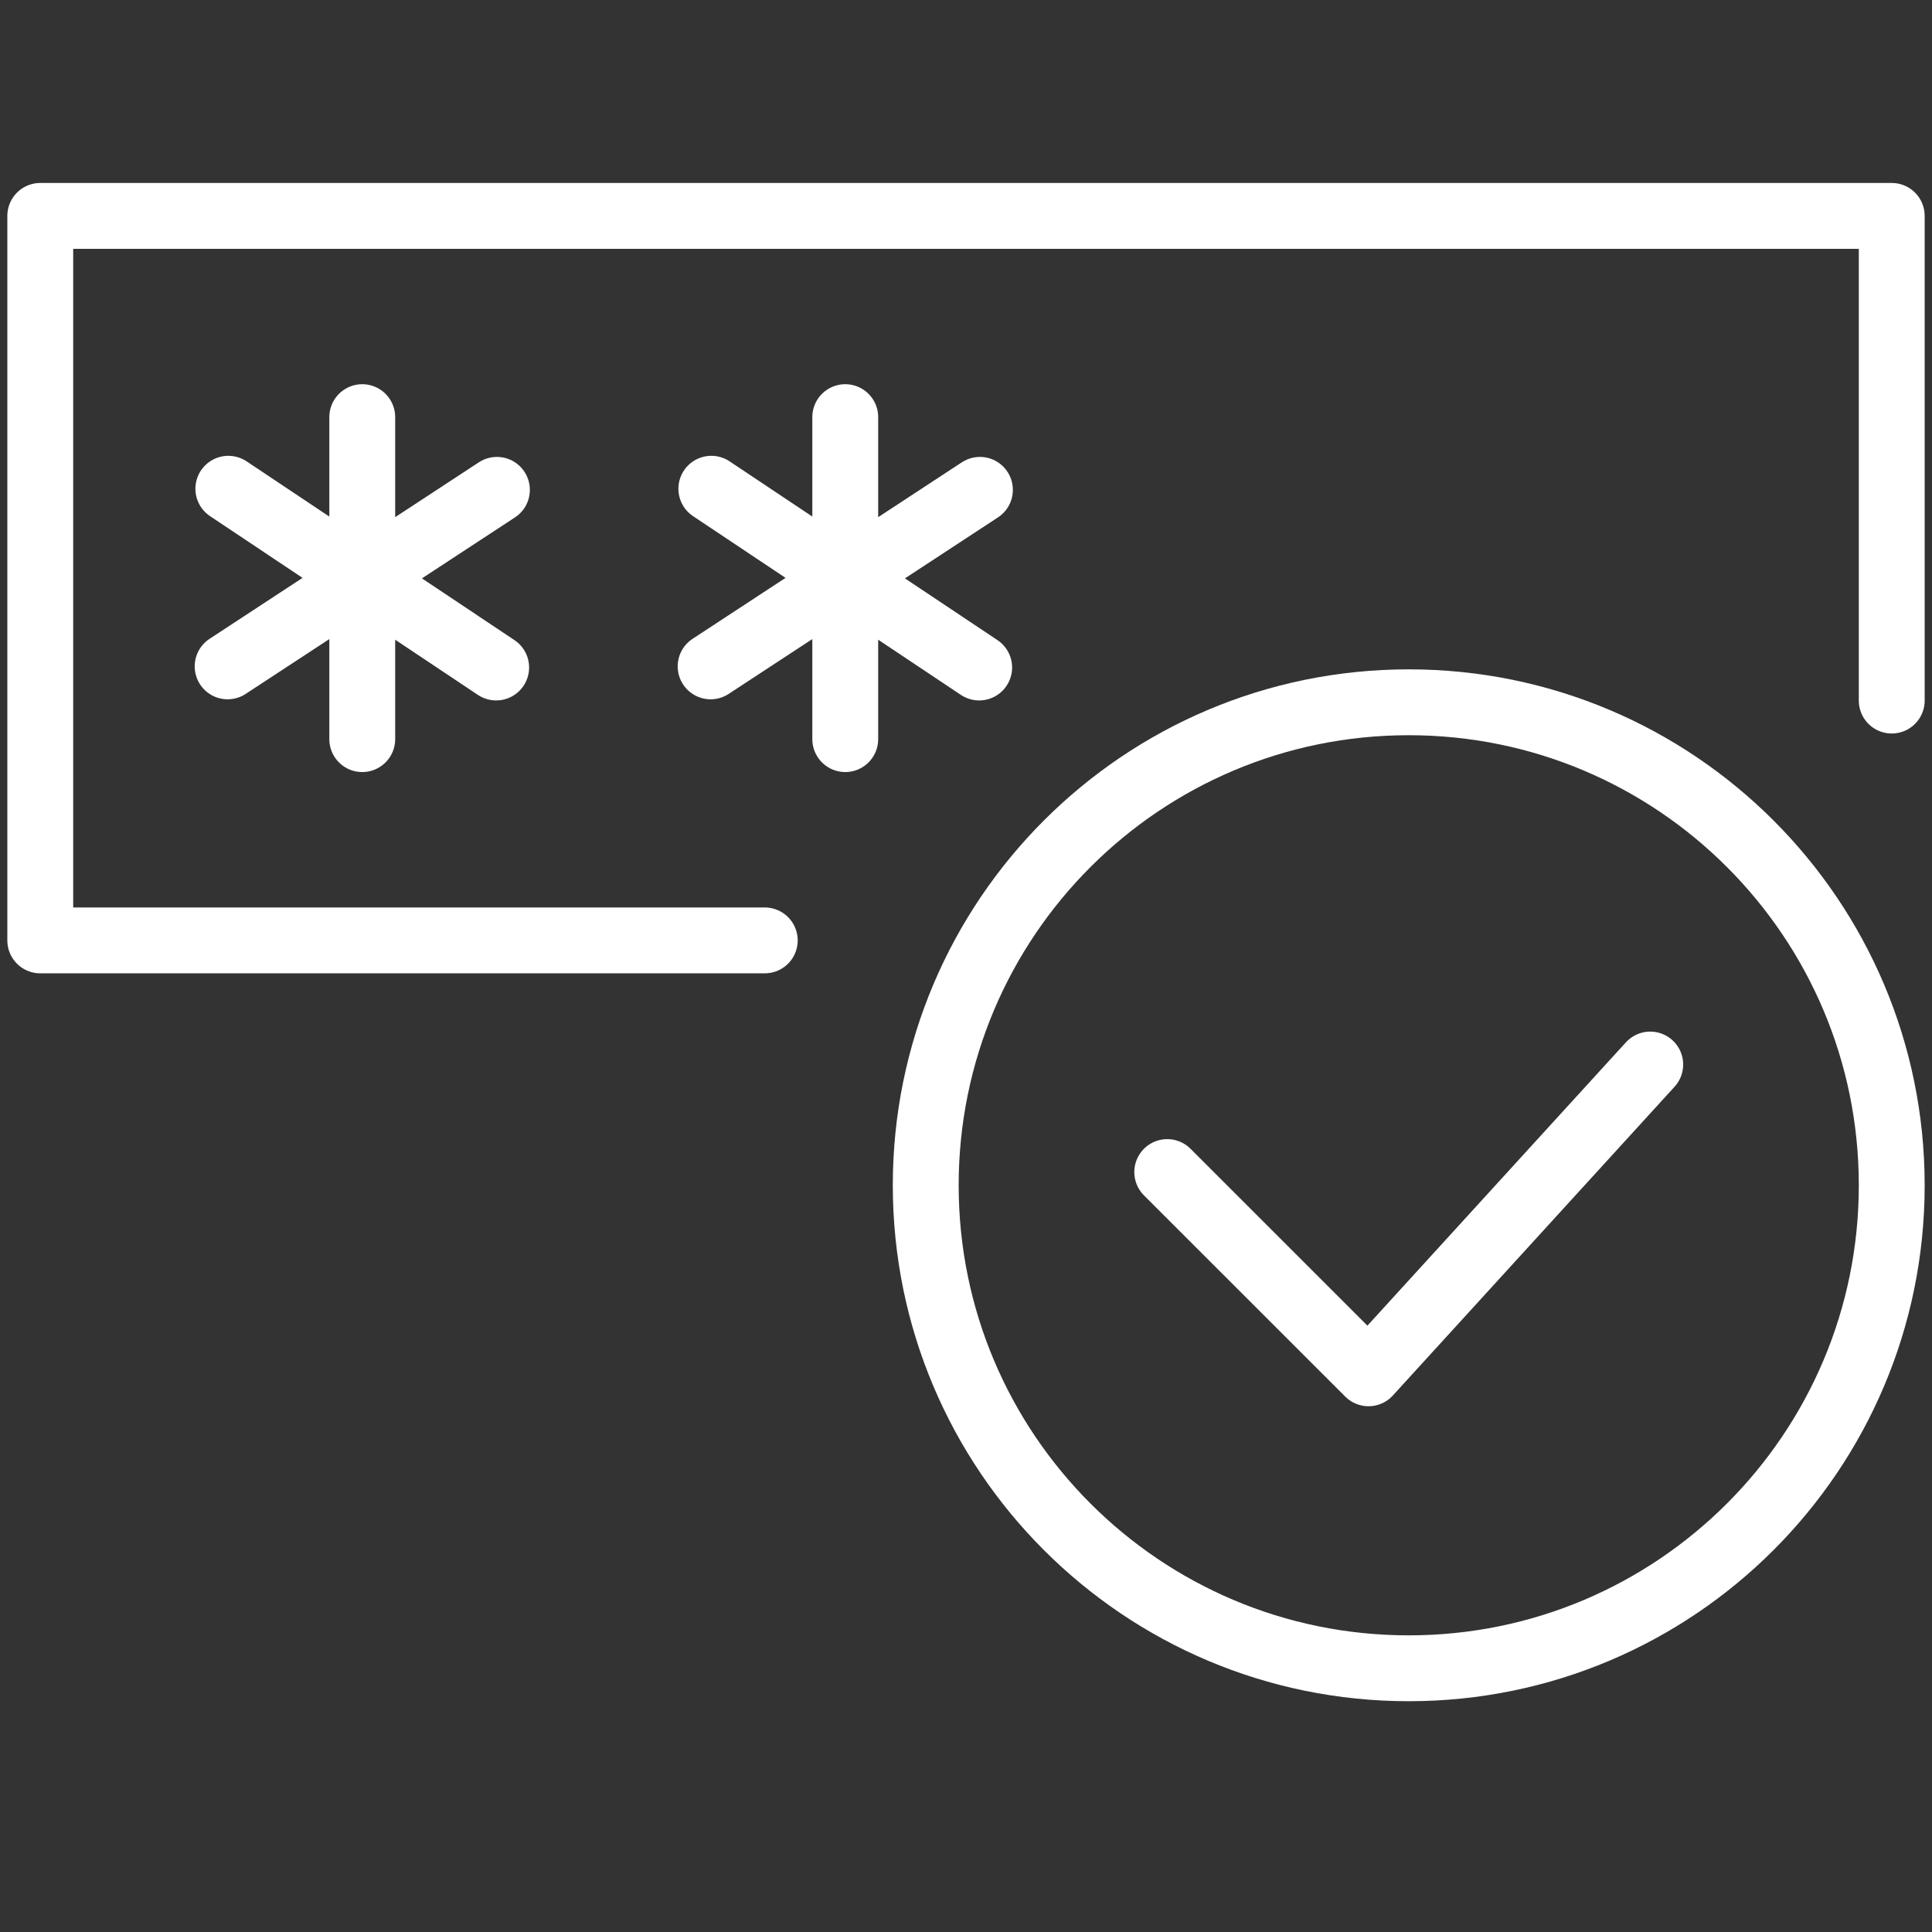 <?xml version="1.0" encoding="UTF-8"?>
<svg xmlns="http://www.w3.org/2000/svg" width="44" height="44" fill="none">
  <rect width="100%" height="100%" fill="#333333" stroke="none"/>
  <path stroke="#fff" stroke-linecap="round" stroke-linejoin="round" stroke-width="1.5" d="M17.417 21.417H.917v-16.5h42.166v11.038M8.25 9.5v7.333M11.317 11.156l-6.133 4.02M11.3 15.202l-6.1-4.071M19.25 9.5v7.333M22.317 11.156l-6.133 4.02M22.3 15.202l-6.1-4.071"></path>
  <path stroke="#fff" stroke-linejoin="round" stroke-width="1.5" d="M43.083 26.994c0 6.074-4.926 11-11 11-6.077 0-11-4.926-11-11s4.923-11 11-11c6.074 0 11 4.926 11 11Z" clip-rule="evenodd"></path>
  <path stroke="#fff" stroke-linecap="round" stroke-linejoin="round" stroke-width="1.5" d="m37.583 24.244-6.416 7.032-4.584-4.583"></path>
</svg>
